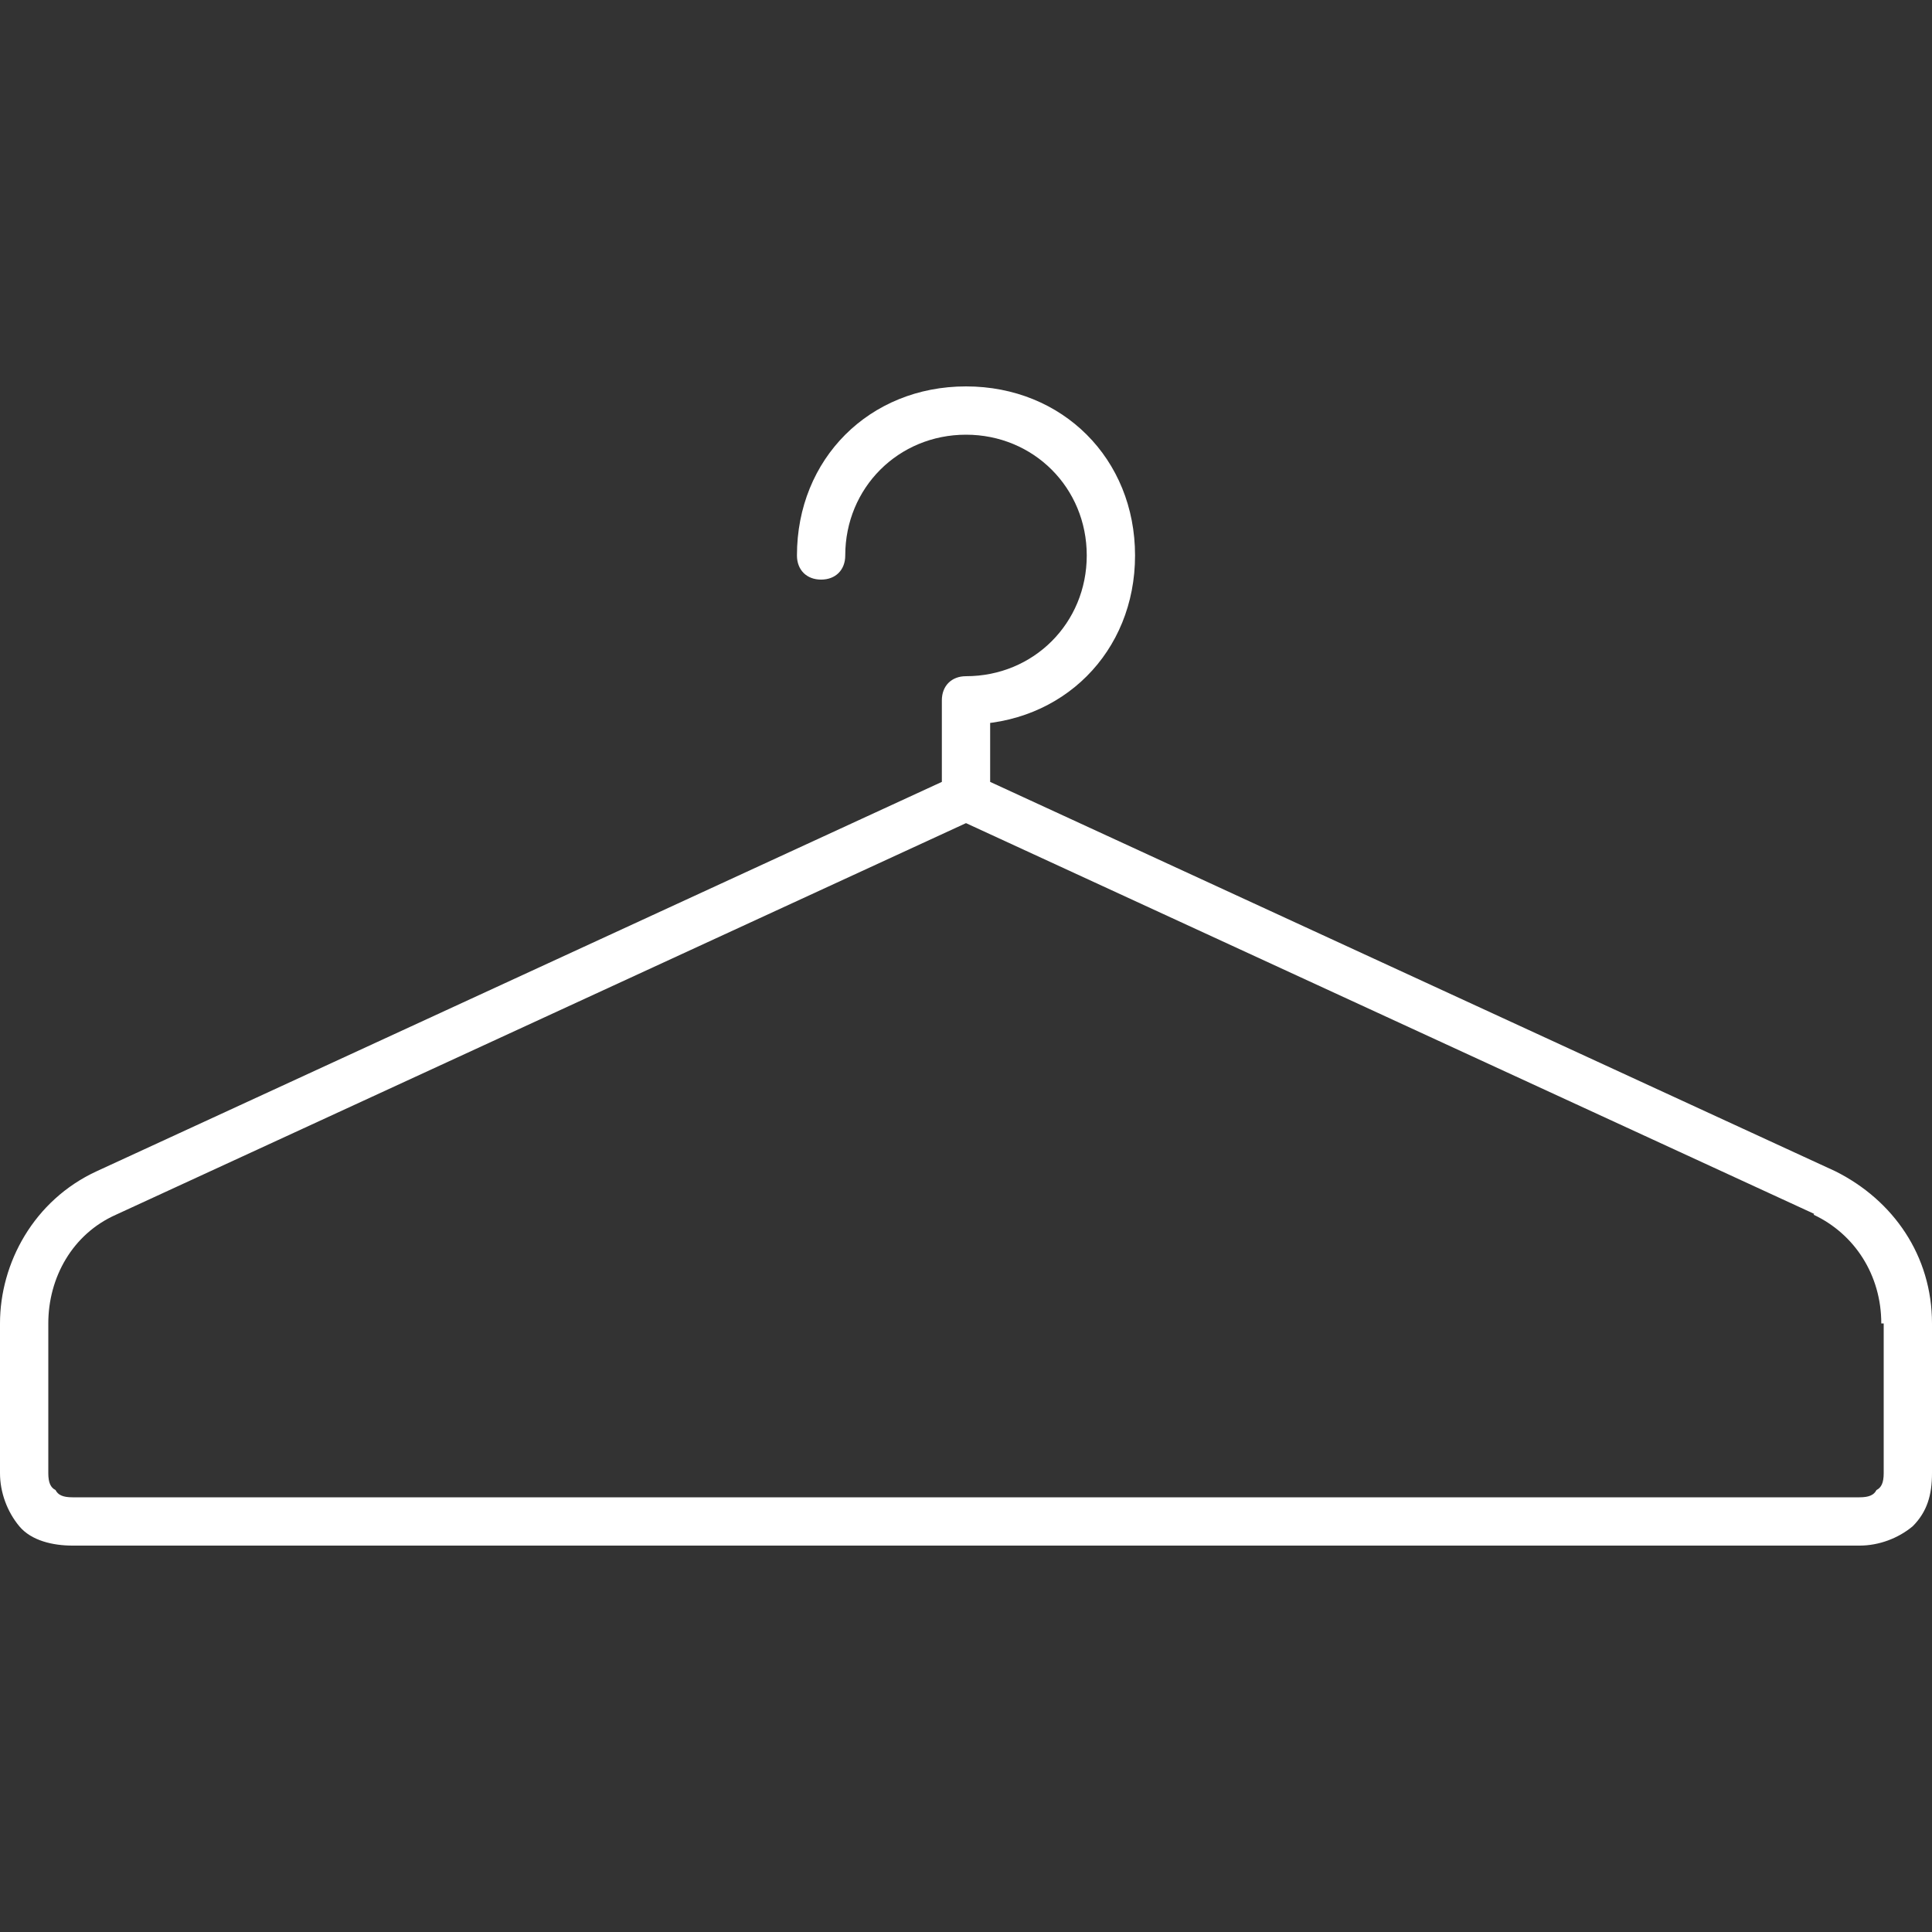 <?xml version="1.0" encoding="utf-8"?>
<!-- Generator: Adobe Illustrator 25.0.0, SVG Export Plug-In . SVG Version: 6.00 Build 0)  -->
<svg version="1.1" id="Ebene_1" xmlns="http://www.w3.org/2000/svg" xmlns:xlink="http://www.w3.org/1999/xlink" x="0px" y="0px"
	 viewBox="0 0 80 80" style="enable-background:new 0 0 80 80;" xml:space="preserve">
<rect x="0" y="0" width="80" height="80" fill="#333333" stroke="none"/>
<style type="text/css">
	.st0{fill:#FFFFFF;}
</style>
<path class="st0" d="M75.6,49.4l0.4-0.9l0,0l0,0L75.6,49.4z M4.4,49.4l0.4,0.9l0,0L4.4,49.4z M33,23c0,0.6,0.4,1,1,1s1-0.4,1-1H33z
	 M40,29v-1c-0.6,0-1,0.4-1,1H40z M3,64h74v-2H3V64z M77,64c0.8,0,1.6-0.3,2.2-0.8c0.6-0.6,0.8-1.3,0.8-2.2h-2c0,0.4-0.1,0.6-0.3,0.7
	C77.6,61.9,77.4,62,77,62V64z M80,61v-6.2h-2V61H80z M80,54.8c0-2.8-1.6-5.1-4-6.3l-0.9,1.8c1.7,0.8,2.8,2.5,2.8,4.5H80z M76,48.5
	L40.4,32.1l-0.8,1.8l35.6,16.4L76,48.5z M39.6,32.1L4,48.5l0.8,1.8l35.6-16.4L39.6,32.1z M4,48.5c-2.6,1.2-4,3.8-4,6.3h2
	c0-1.9,1-3.7,2.8-4.5L4,48.5z M0,54.8V61h2v-6.2H0z M0,61c0,0.8,0.3,1.6,0.8,2.2S2.2,64,3,64v-2c-0.4,0-0.6-0.1-0.7-0.3
	C2.1,61.6,2,61.4,2,61H0z M35,23c0-2.8,2.2-5,5-5v-2c-4,0-7,3-7,7H35z M40,18c2.8,0,5,2.2,5,5h2c0-4-3-7-7-7V18z M45,23
	c0,2.8-2.2,5-5,5v2c4,0,7-3,7-7H45z M39,29v4h2v-4H39z"/>
</svg>
